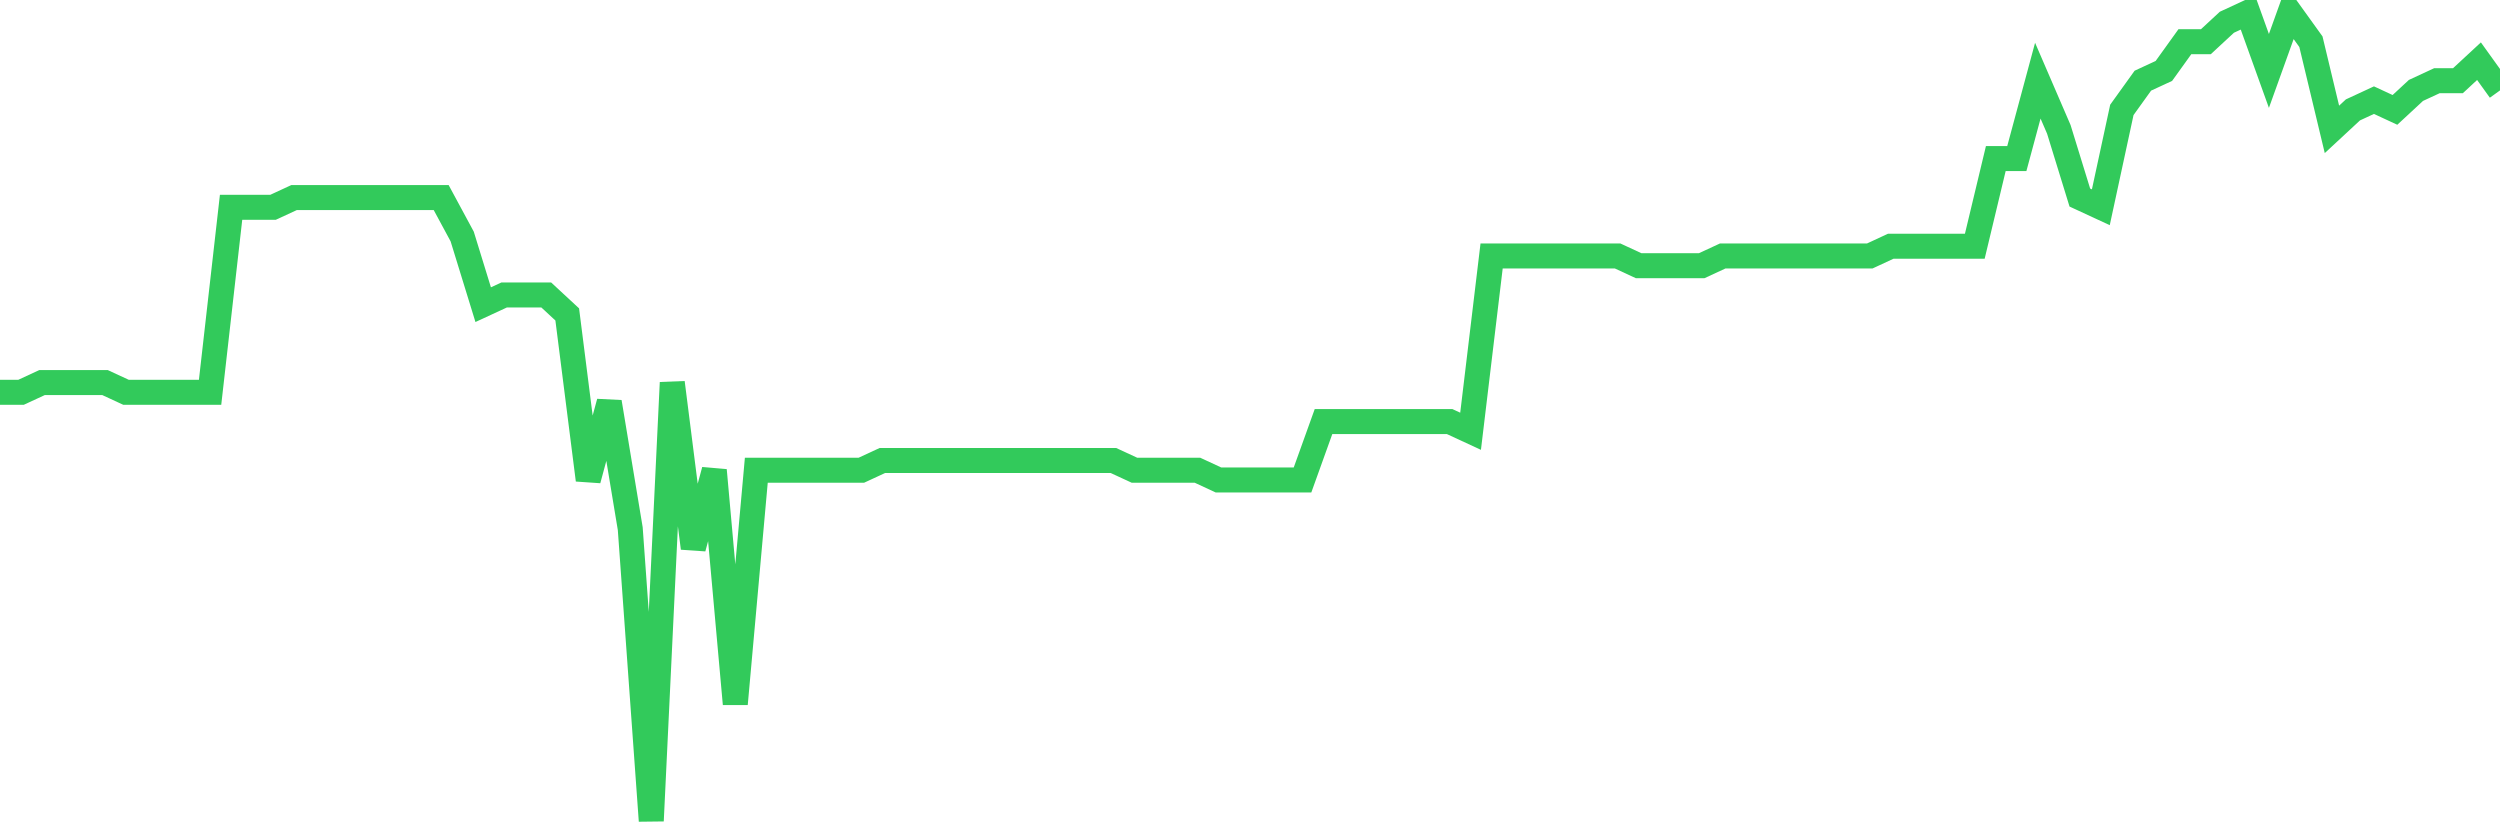 <svg
  xmlns="http://www.w3.org/2000/svg"
  xmlns:xlink="http://www.w3.org/1999/xlink"
  width="120"
  height="40"
  viewBox="0 0 120 40"
  preserveAspectRatio="none"
>
  <polyline
    points="0,18.831 1.008,18.831 2.017,18.364 3.025,18.364 4.034,18.364 5.042,18.364 6.05,18.831 7.059,18.831 8.067,18.831 9.076,18.831 10.084,18.831 11.092,9.949 12.101,9.949 13.109,9.949 14.118,9.482 15.126,9.482 16.134,9.482 17.143,9.482 18.151,9.482 19.16,9.482 20.168,9.482 21.176,9.482 22.185,11.352 23.193,14.624 24.202,14.157 25.21,14.157 26.218,14.157 27.227,15.092 28.235,23.039 29.244,19.299 30.252,25.376 31.261,39.4 32.269,18.364 33.277,26.311 34.286,22.571 35.294,33.79 36.303,22.571 37.311,22.571 38.319,22.571 39.328,22.571 40.336,22.571 41.345,22.571 42.353,22.104 43.361,22.104 44.37,22.104 45.378,22.104 46.387,22.104 47.395,22.104 48.403,22.104 49.412,22.104 50.42,22.104 51.429,22.104 52.437,22.104 53.445,22.104 54.454,22.571 55.462,22.571 56.471,22.571 57.479,22.571 58.487,23.039 59.496,23.039 60.504,23.039 61.513,23.039 62.521,23.039 63.529,20.234 64.538,20.234 65.546,20.234 66.555,20.234 67.563,20.234 68.571,20.234 69.58,20.234 70.588,20.701 71.597,12.287 72.605,12.287 73.613,12.287 74.622,12.287 75.63,12.287 76.639,12.287 77.647,12.287 78.655,12.754 79.664,12.754 80.672,12.754 81.681,12.754 82.689,12.287 83.697,12.287 84.706,12.287 85.714,12.287 86.723,12.287 87.731,12.287 88.739,12.287 89.748,12.287 90.756,11.819 91.765,11.819 92.773,11.819 93.782,11.819 94.79,11.819 95.798,7.612 96.807,7.612 97.815,3.872 98.824,6.21 99.832,9.482 100.84,9.949 101.849,5.275 102.857,3.872 103.866,3.405 104.874,2.002 105.882,2.002 106.891,1.067 107.899,0.6 108.908,3.405 109.916,0.6 110.924,2.002 111.933,6.21 112.941,5.275 113.95,4.807 114.958,5.275 115.966,4.34 116.975,3.872 117.983,3.872 118.992,2.937 120,4.34"
    fill="none"
    stroke="#32ca5b"
    stroke-width="1.2"
  >
  </polyline>
</svg>